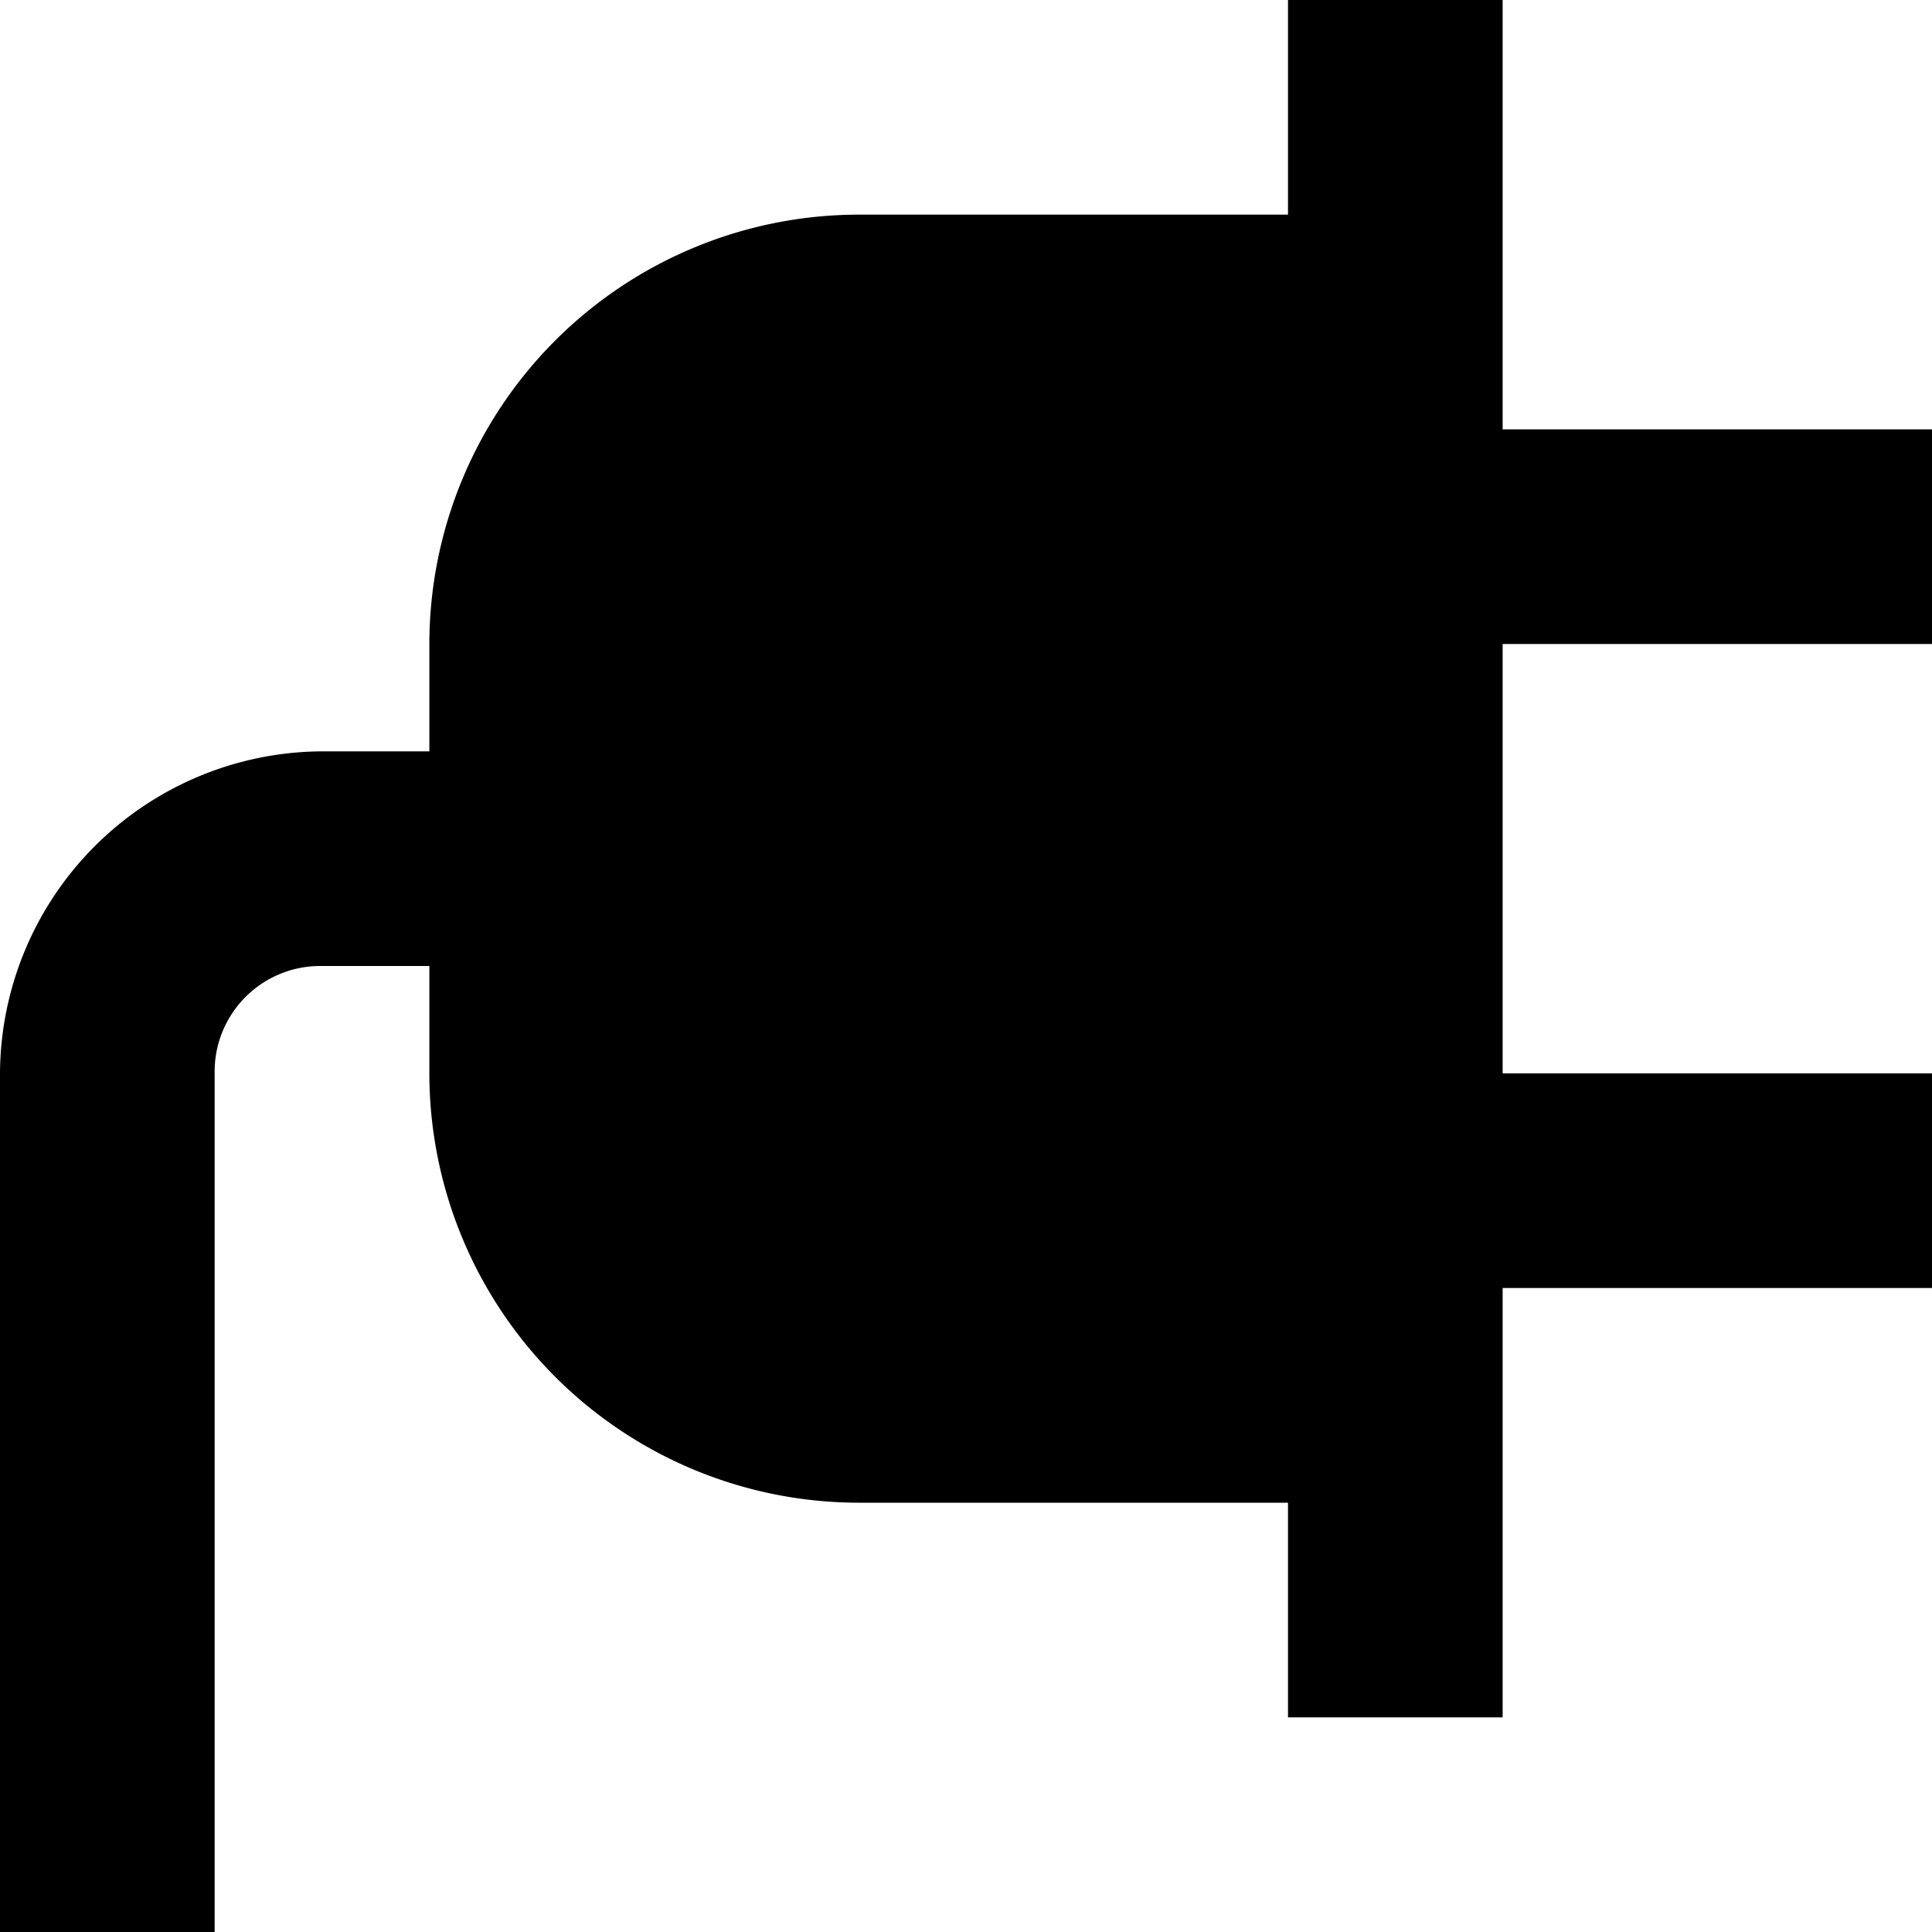 <svg xmlns="http://www.w3.org/2000/svg" width="30" height="30" viewBox="0 0 30 30"><path d="M23,3V6.333H16.333A6.673,6.673,0,0,0,9.667,13v1.667H8a5.026,5.026,0,0,0-5,5V33H6.333V19.667A1.64,1.64,0,0,1,8,18H9.667v1.667a6.673,6.673,0,0,0,6.667,6.667H23v3.333h3.333V23H33V19.667H26.333V13H33V9.667H26.333V3Z" transform="translate(-3 -3)"/></svg>